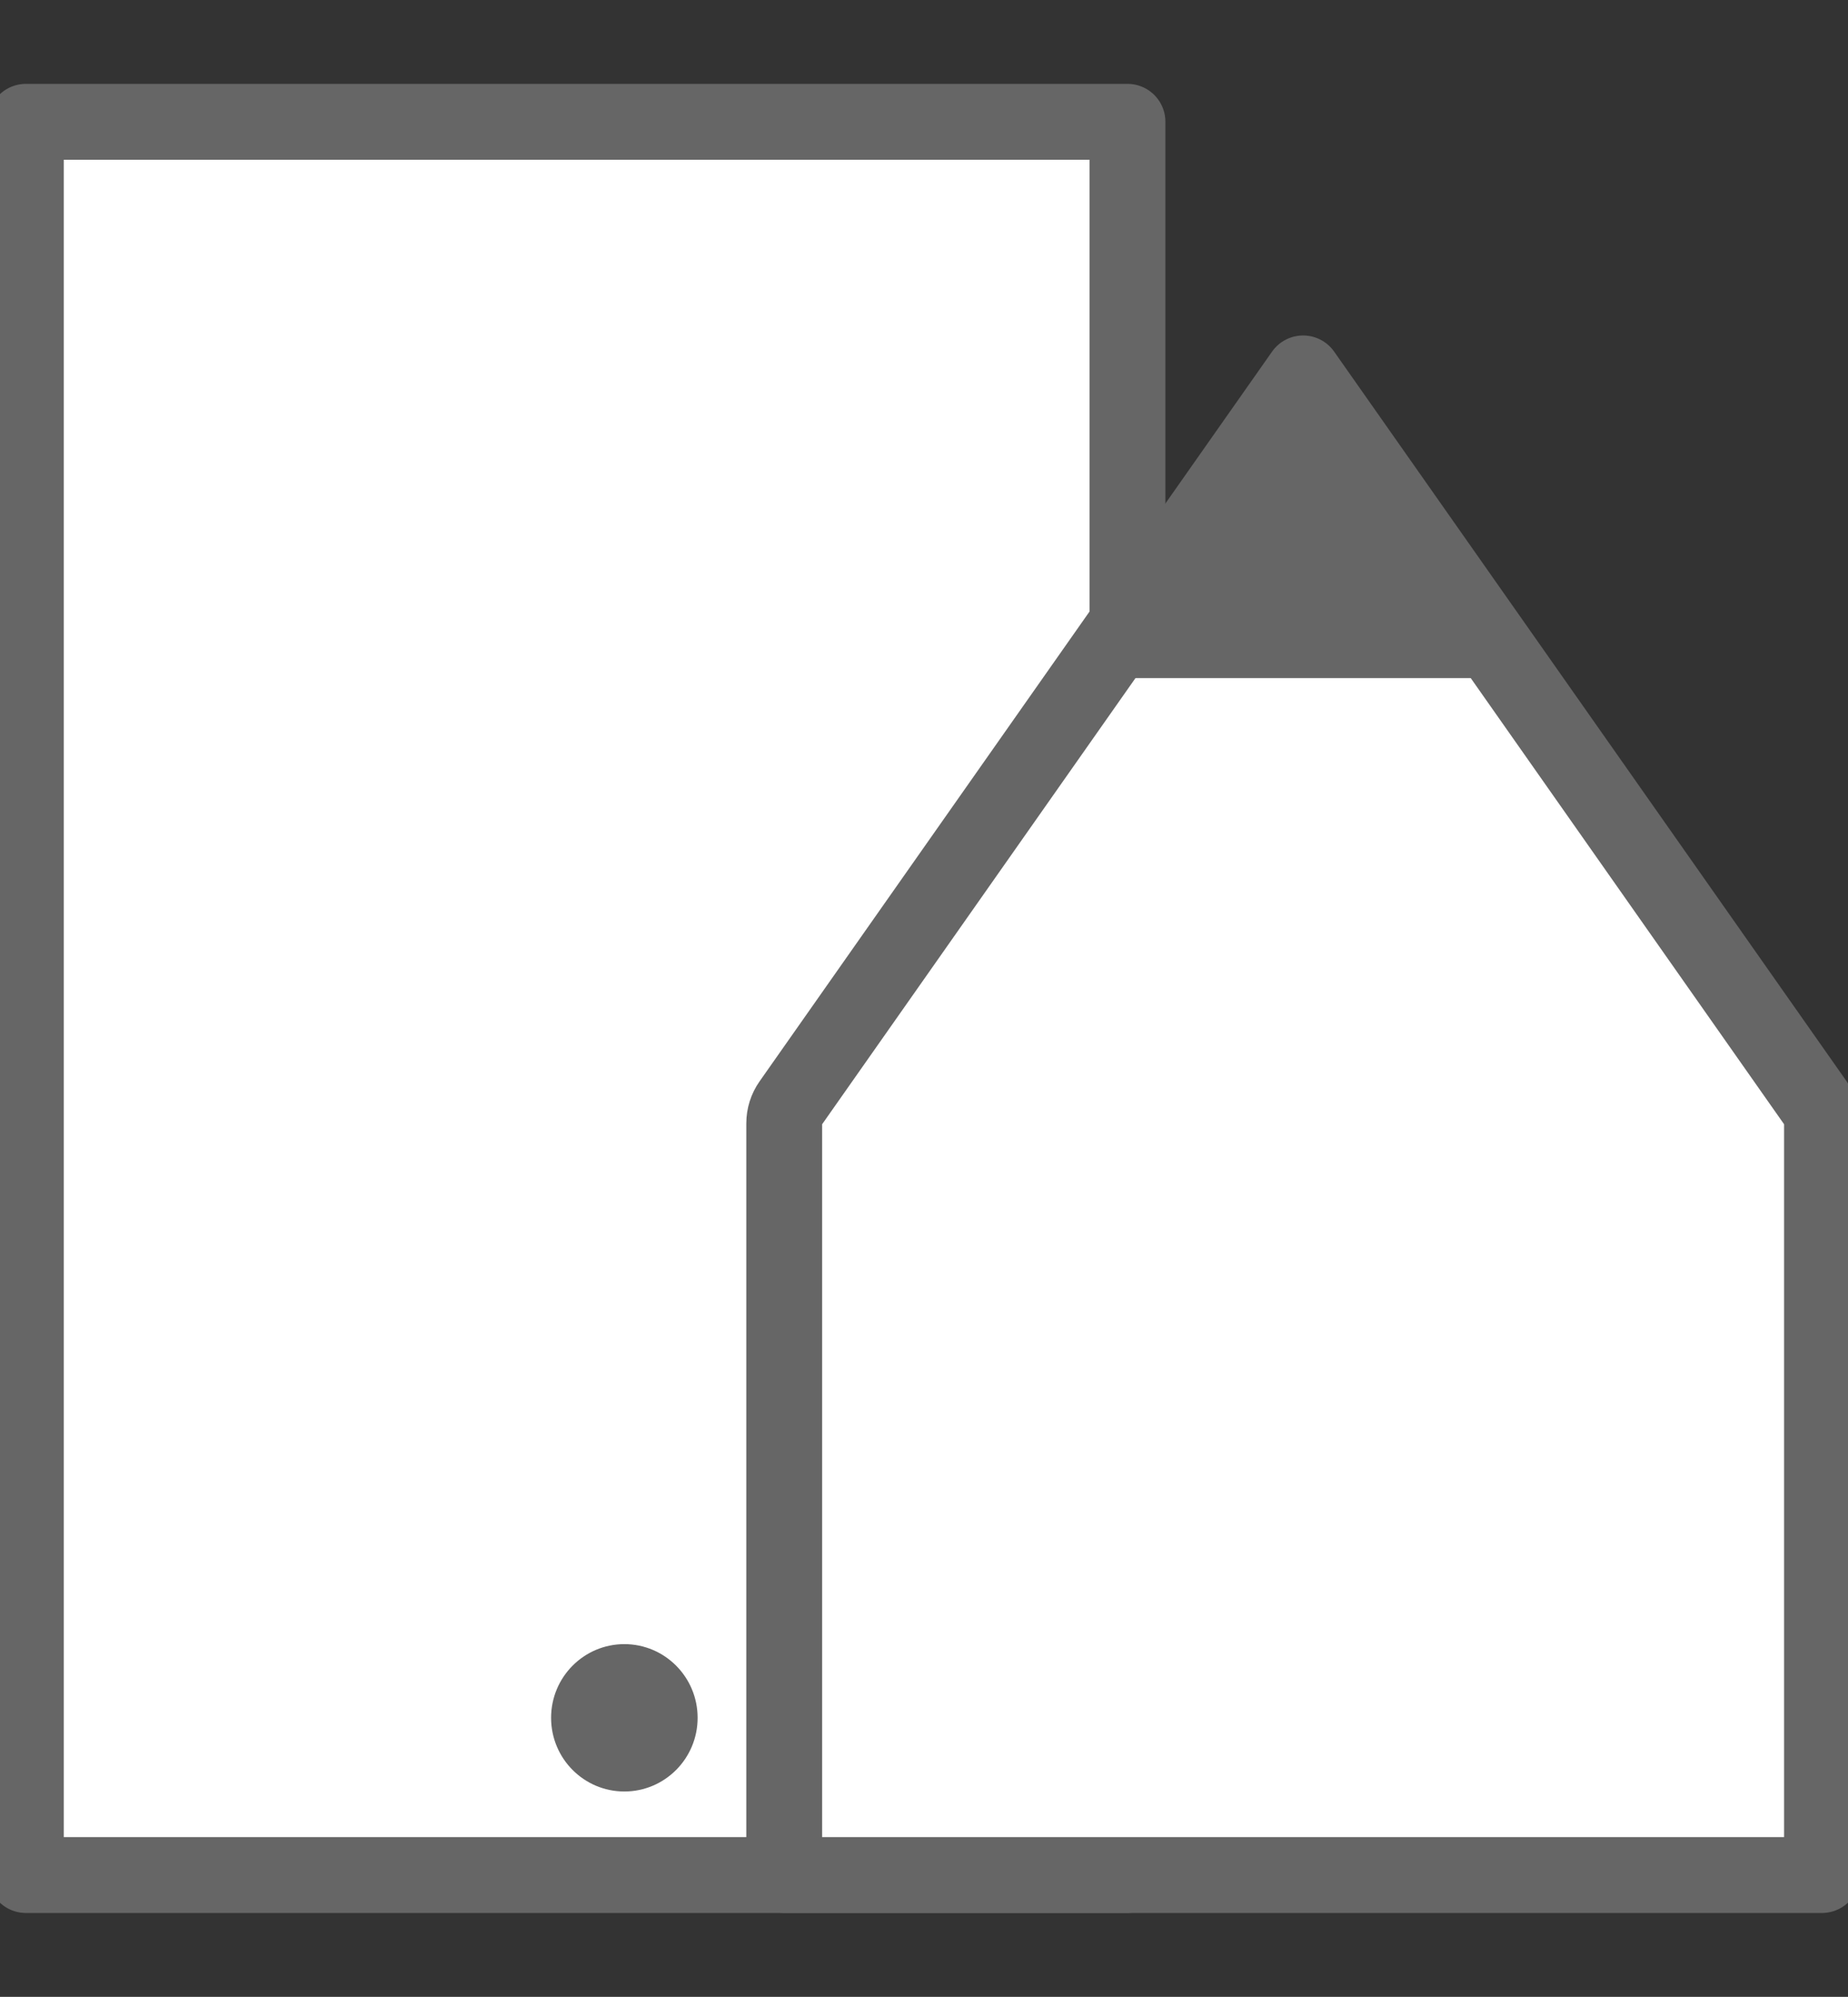 <?xml version="1.0" encoding="UTF-8" standalone="no"?><!DOCTYPE svg PUBLIC "-//W3C//DTD SVG 1.1//EN" "http://www.w3.org/Graphics/SVG/1.1/DTD/svg11.dtd"><svg width="100%" height="100%" viewBox="0 0 463 500" version="1.1" xmlns="http://www.w3.org/2000/svg" xmlns:xlink="http://www.w3.org/1999/xlink" xml:space="preserve" xmlns:serif="http://www.serif.com/" style="fill-rule:evenodd;clip-rule:evenodd;stroke-linecap:round;stroke-linejoin:round;stroke-miterlimit:2;"><rect x="0" y="0" width="463" height="500" fill="#333333" stroke="none"/><g id="GH-Logo" serif:id="GH Logo"><g id="Device"><rect x="6.481" y="30.5" width="276" height="439" style="fill:#fff;stroke:#666;stroke-width:19px;"/><ellipse cx="156.427" cy="430.132" rx="18.355" ry="18.45" style="fill:#666;"/></g><g id="House"><path d="M196.481,281.265c0,-1.8 0.556,-3.555 1.59,-5.027c14.829,-21.102 128.41,-182.738 128.41,-182.738c0,-0 113.582,161.636 128.411,182.738c1.034,1.472 1.589,3.227 1.589,5.027c0,23.455 0,188.235 0,188.235l-260,0l0,-188.235Z" style="fill:#fff;stroke:#666;stroke-width:19px;"/><path d="M326.835,99.411l43.287,60.385l-86.575,0l43.288,-60.385Z" style="fill:#666;stroke:#666;stroke-width:20px;stroke-miterlimit:1.5;"/></g></g></svg>